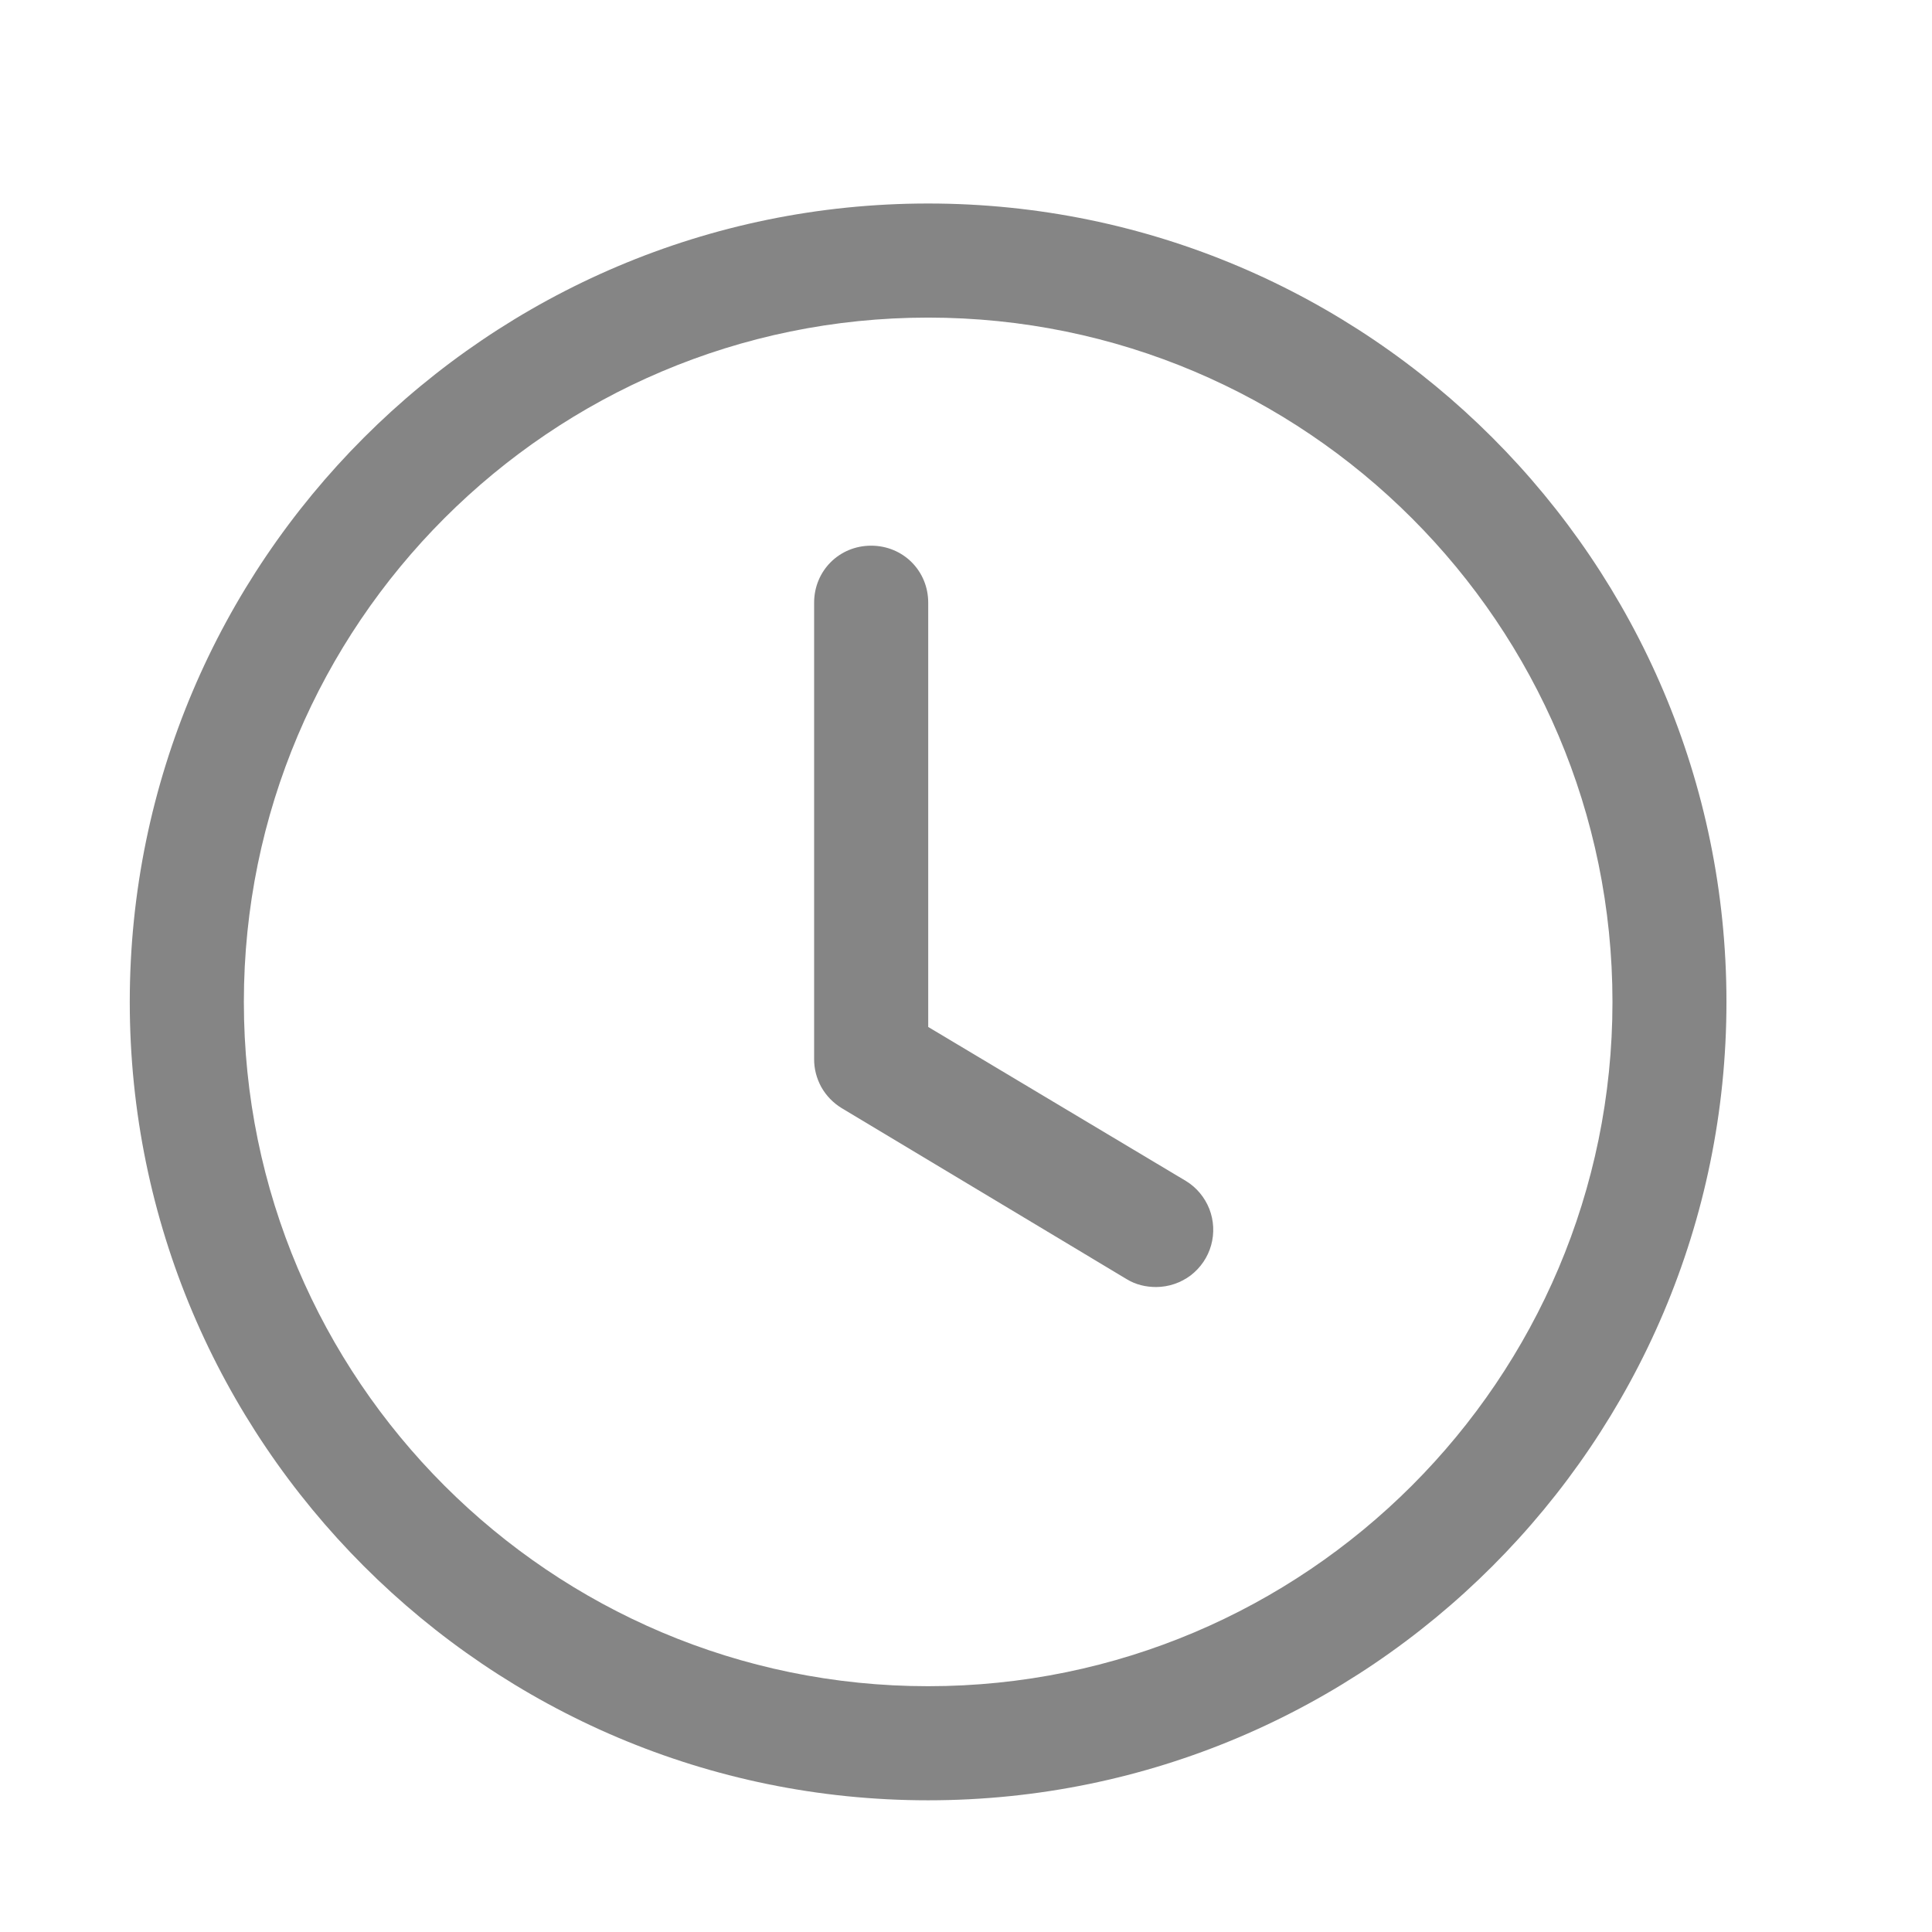 <svg width="18" height="18" viewBox="0 0 18 18" fill="none" xmlns="http://www.w3.org/2000/svg">
<path d="M8.647 16.773C4.546 16.773 1.209 13.436 1.209 9.335C1.209 5.233 4.546 1.896 8.647 1.896C12.749 1.896 16.085 5.233 16.085 9.335C16.085 13.436 12.749 16.773 8.647 16.773ZM8.647 2.959C5.13 2.959 2.272 5.817 2.272 9.335C2.272 12.852 5.13 15.71 8.647 15.71C12.164 15.71 15.023 12.852 15.023 9.335C15.023 5.817 12.164 2.959 8.647 2.959Z" fill="#858585"/>
<path d="M10.773 11.991C10.677 11.991 10.582 11.97 10.496 11.917L7.84 10.323C7.762 10.275 7.697 10.208 7.652 10.128C7.608 10.048 7.584 9.957 7.585 9.866V5.615C7.585 5.318 7.819 5.084 8.116 5.084C8.414 5.084 8.648 5.318 8.648 5.615V9.568L11.049 11.003C11.148 11.063 11.224 11.155 11.267 11.263C11.309 11.371 11.315 11.489 11.284 11.601C11.253 11.713 11.186 11.811 11.094 11.882C11.001 11.952 10.889 11.99 10.773 11.991Z" fill="#858585"/>
</svg>

